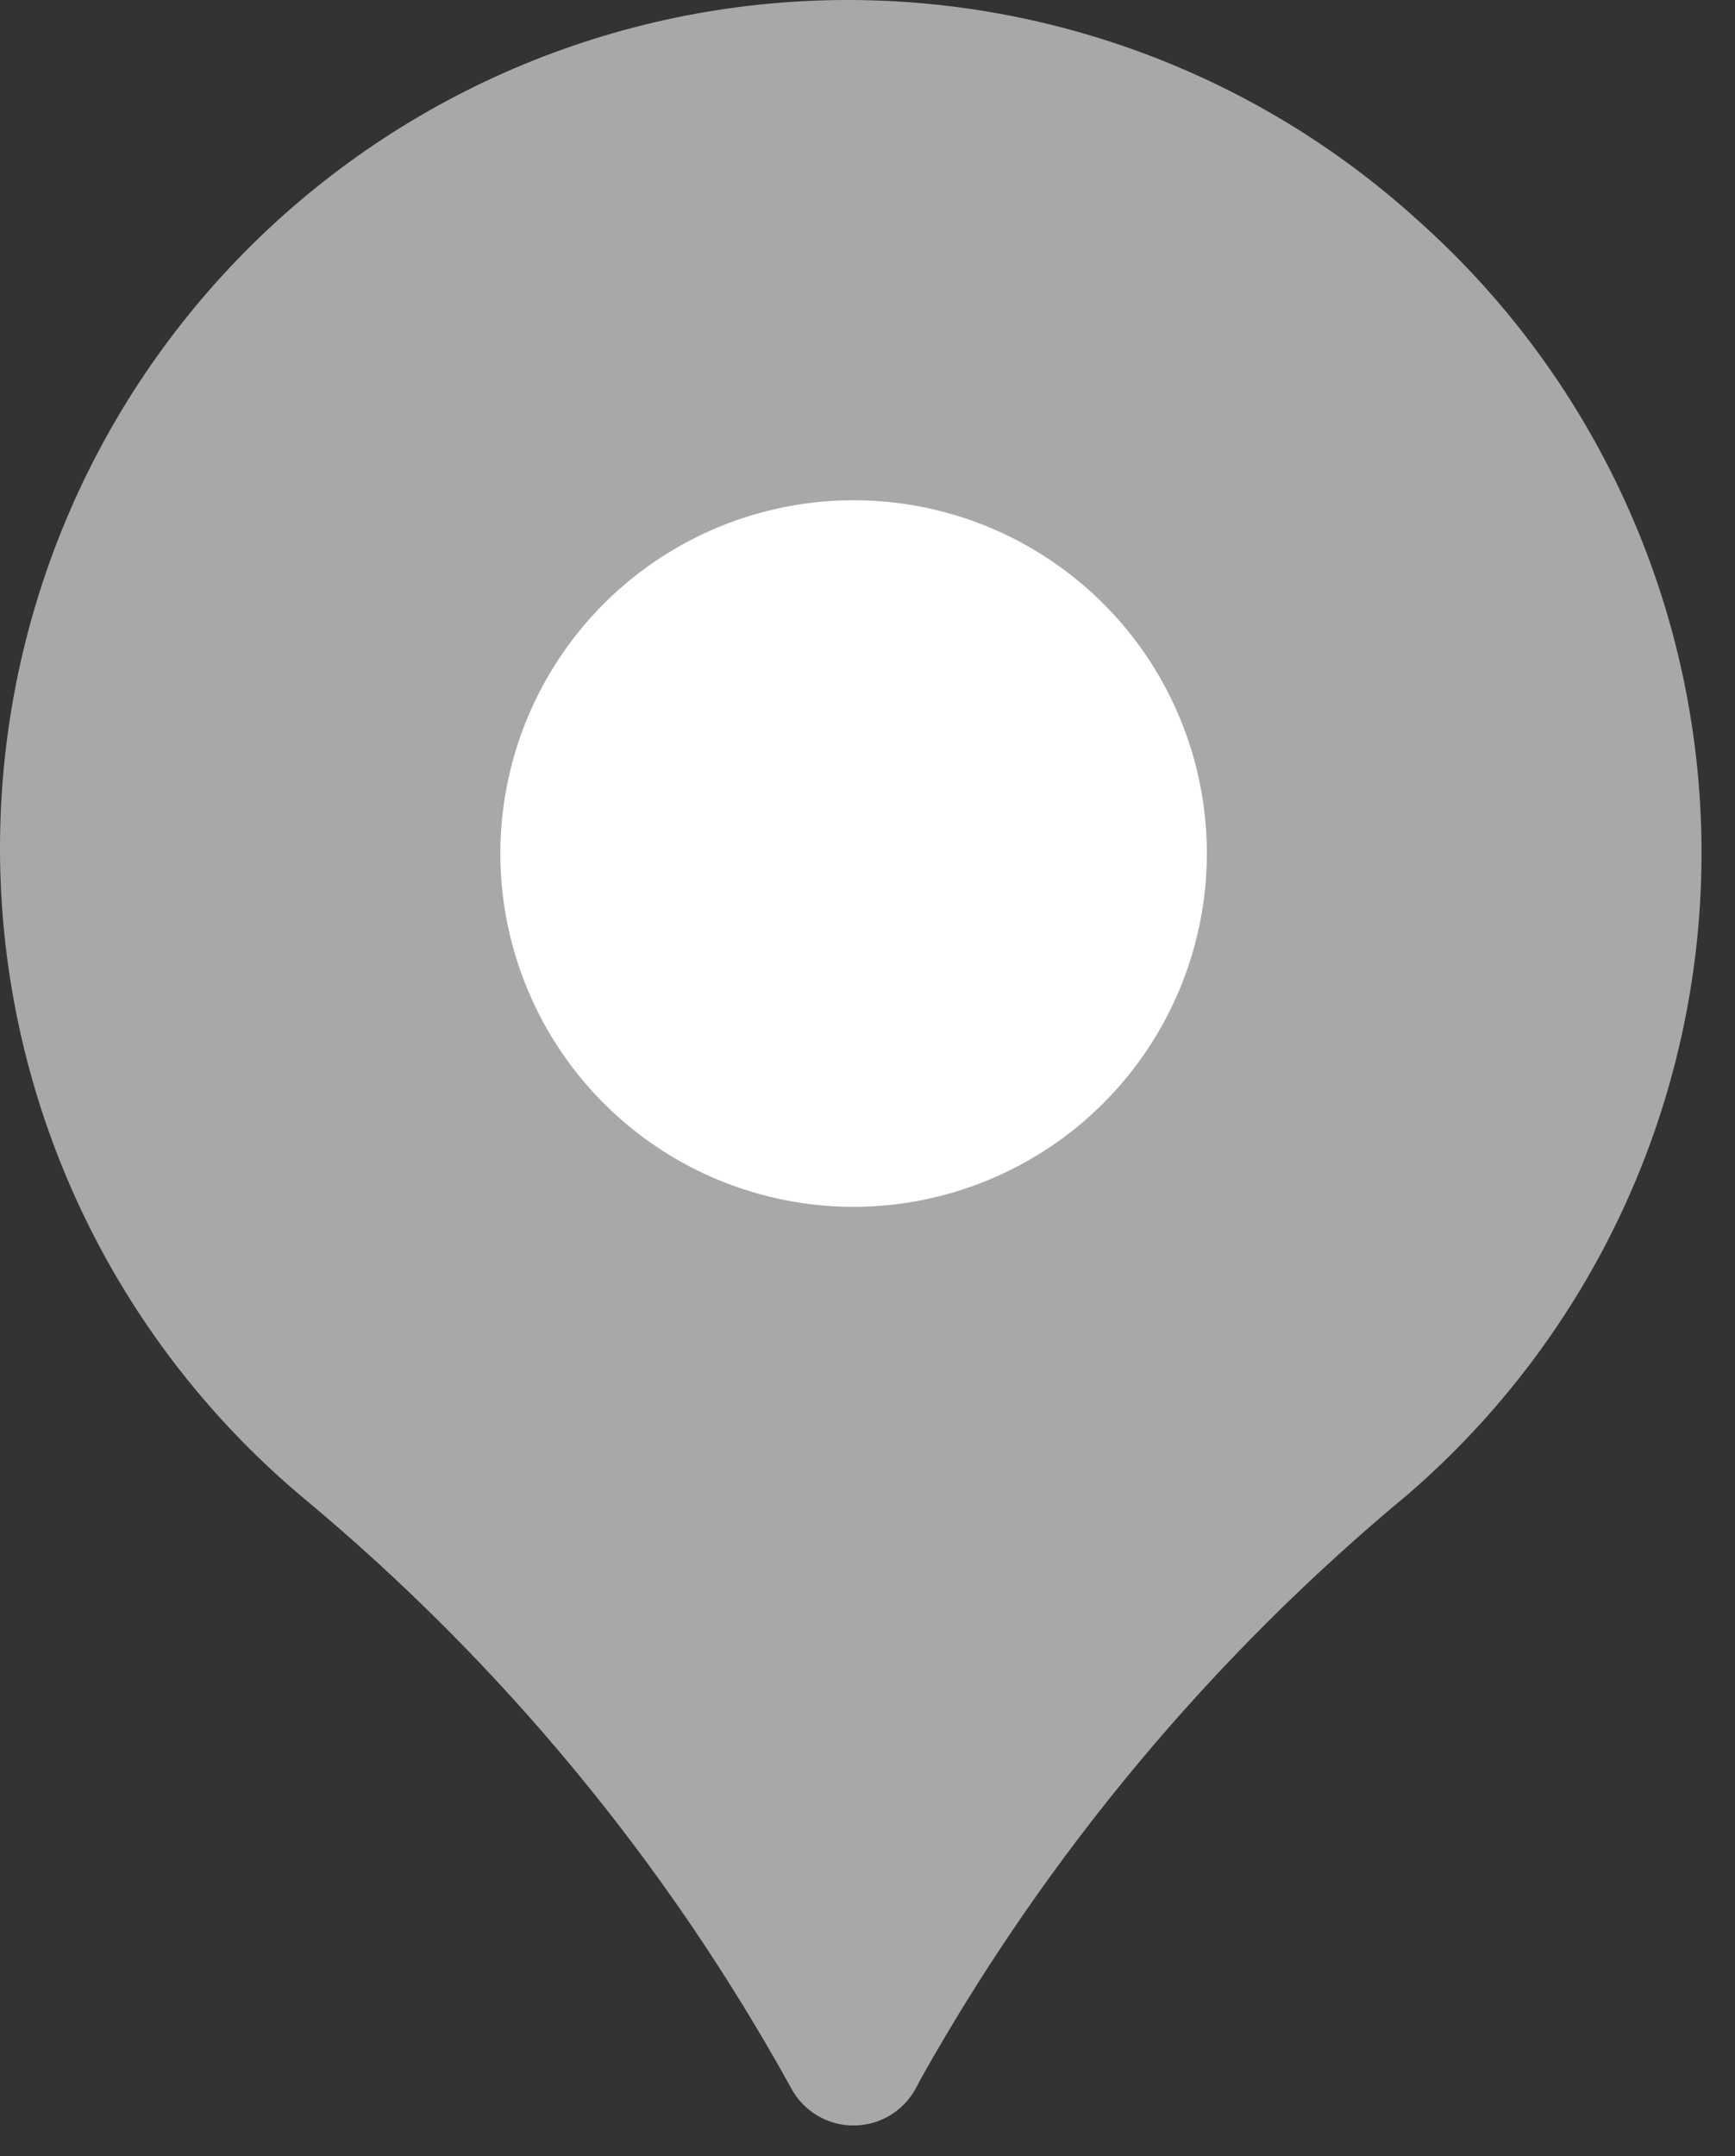 <svg width="33" height="41" viewBox="0 0 33 41" fill="none" xmlns="http://www.w3.org/2000/svg">
<rect x="0" y="0" width="33" height="41" fill="#333333" stroke="none"/>
<circle cx="16.736" cy="15.763" r="11" fill="white"/>
<path d="M26.986 4.206C25.4 2.761 23.541 1.646 21.518 0.929C19.495 0.211 17.349 -0.096 15.207 0.026C13.064 0.148 10.967 0.697 9.039 1.64C7.111 2.584 5.391 3.902 3.979 5.519C2.567 7.136 1.492 9.018 0.818 11.056C0.143 13.093 -0.118 15.245 0.049 17.385C0.217 19.524 0.81 21.609 1.794 23.517C2.778 25.424 4.133 27.116 5.779 28.493C9.543 31.623 12.688 35.429 15.051 39.715C15.166 39.928 15.338 40.107 15.546 40.231C15.755 40.355 15.993 40.42 16.236 40.419C16.479 40.419 16.717 40.353 16.925 40.229C17.133 40.104 17.304 39.926 17.419 39.712L17.529 39.505C19.909 35.271 23.047 31.51 26.787 28.41C28.52 26.912 29.914 25.062 30.876 22.983C31.837 20.904 32.344 18.644 32.363 16.353C32.382 14.063 31.912 11.794 30.985 9.7C30.058 7.605 28.694 5.732 26.986 4.206ZM16.236 22.95C14.907 22.95 13.608 22.556 12.503 21.818C11.399 21.08 10.537 20.03 10.029 18.803C9.52 17.575 9.387 16.224 9.646 14.921C9.906 13.618 10.546 12.42 11.485 11.481C12.425 10.541 13.622 9.901 14.925 9.642C16.229 9.383 17.58 9.516 18.807 10.024C20.035 10.533 21.084 11.394 21.823 12.499C22.561 13.604 22.955 14.903 22.955 16.232C22.953 18.013 22.244 19.721 20.985 20.98C19.725 22.24 18.017 22.948 16.236 22.95Z" fill="#A8A8A8"/>
</svg>
